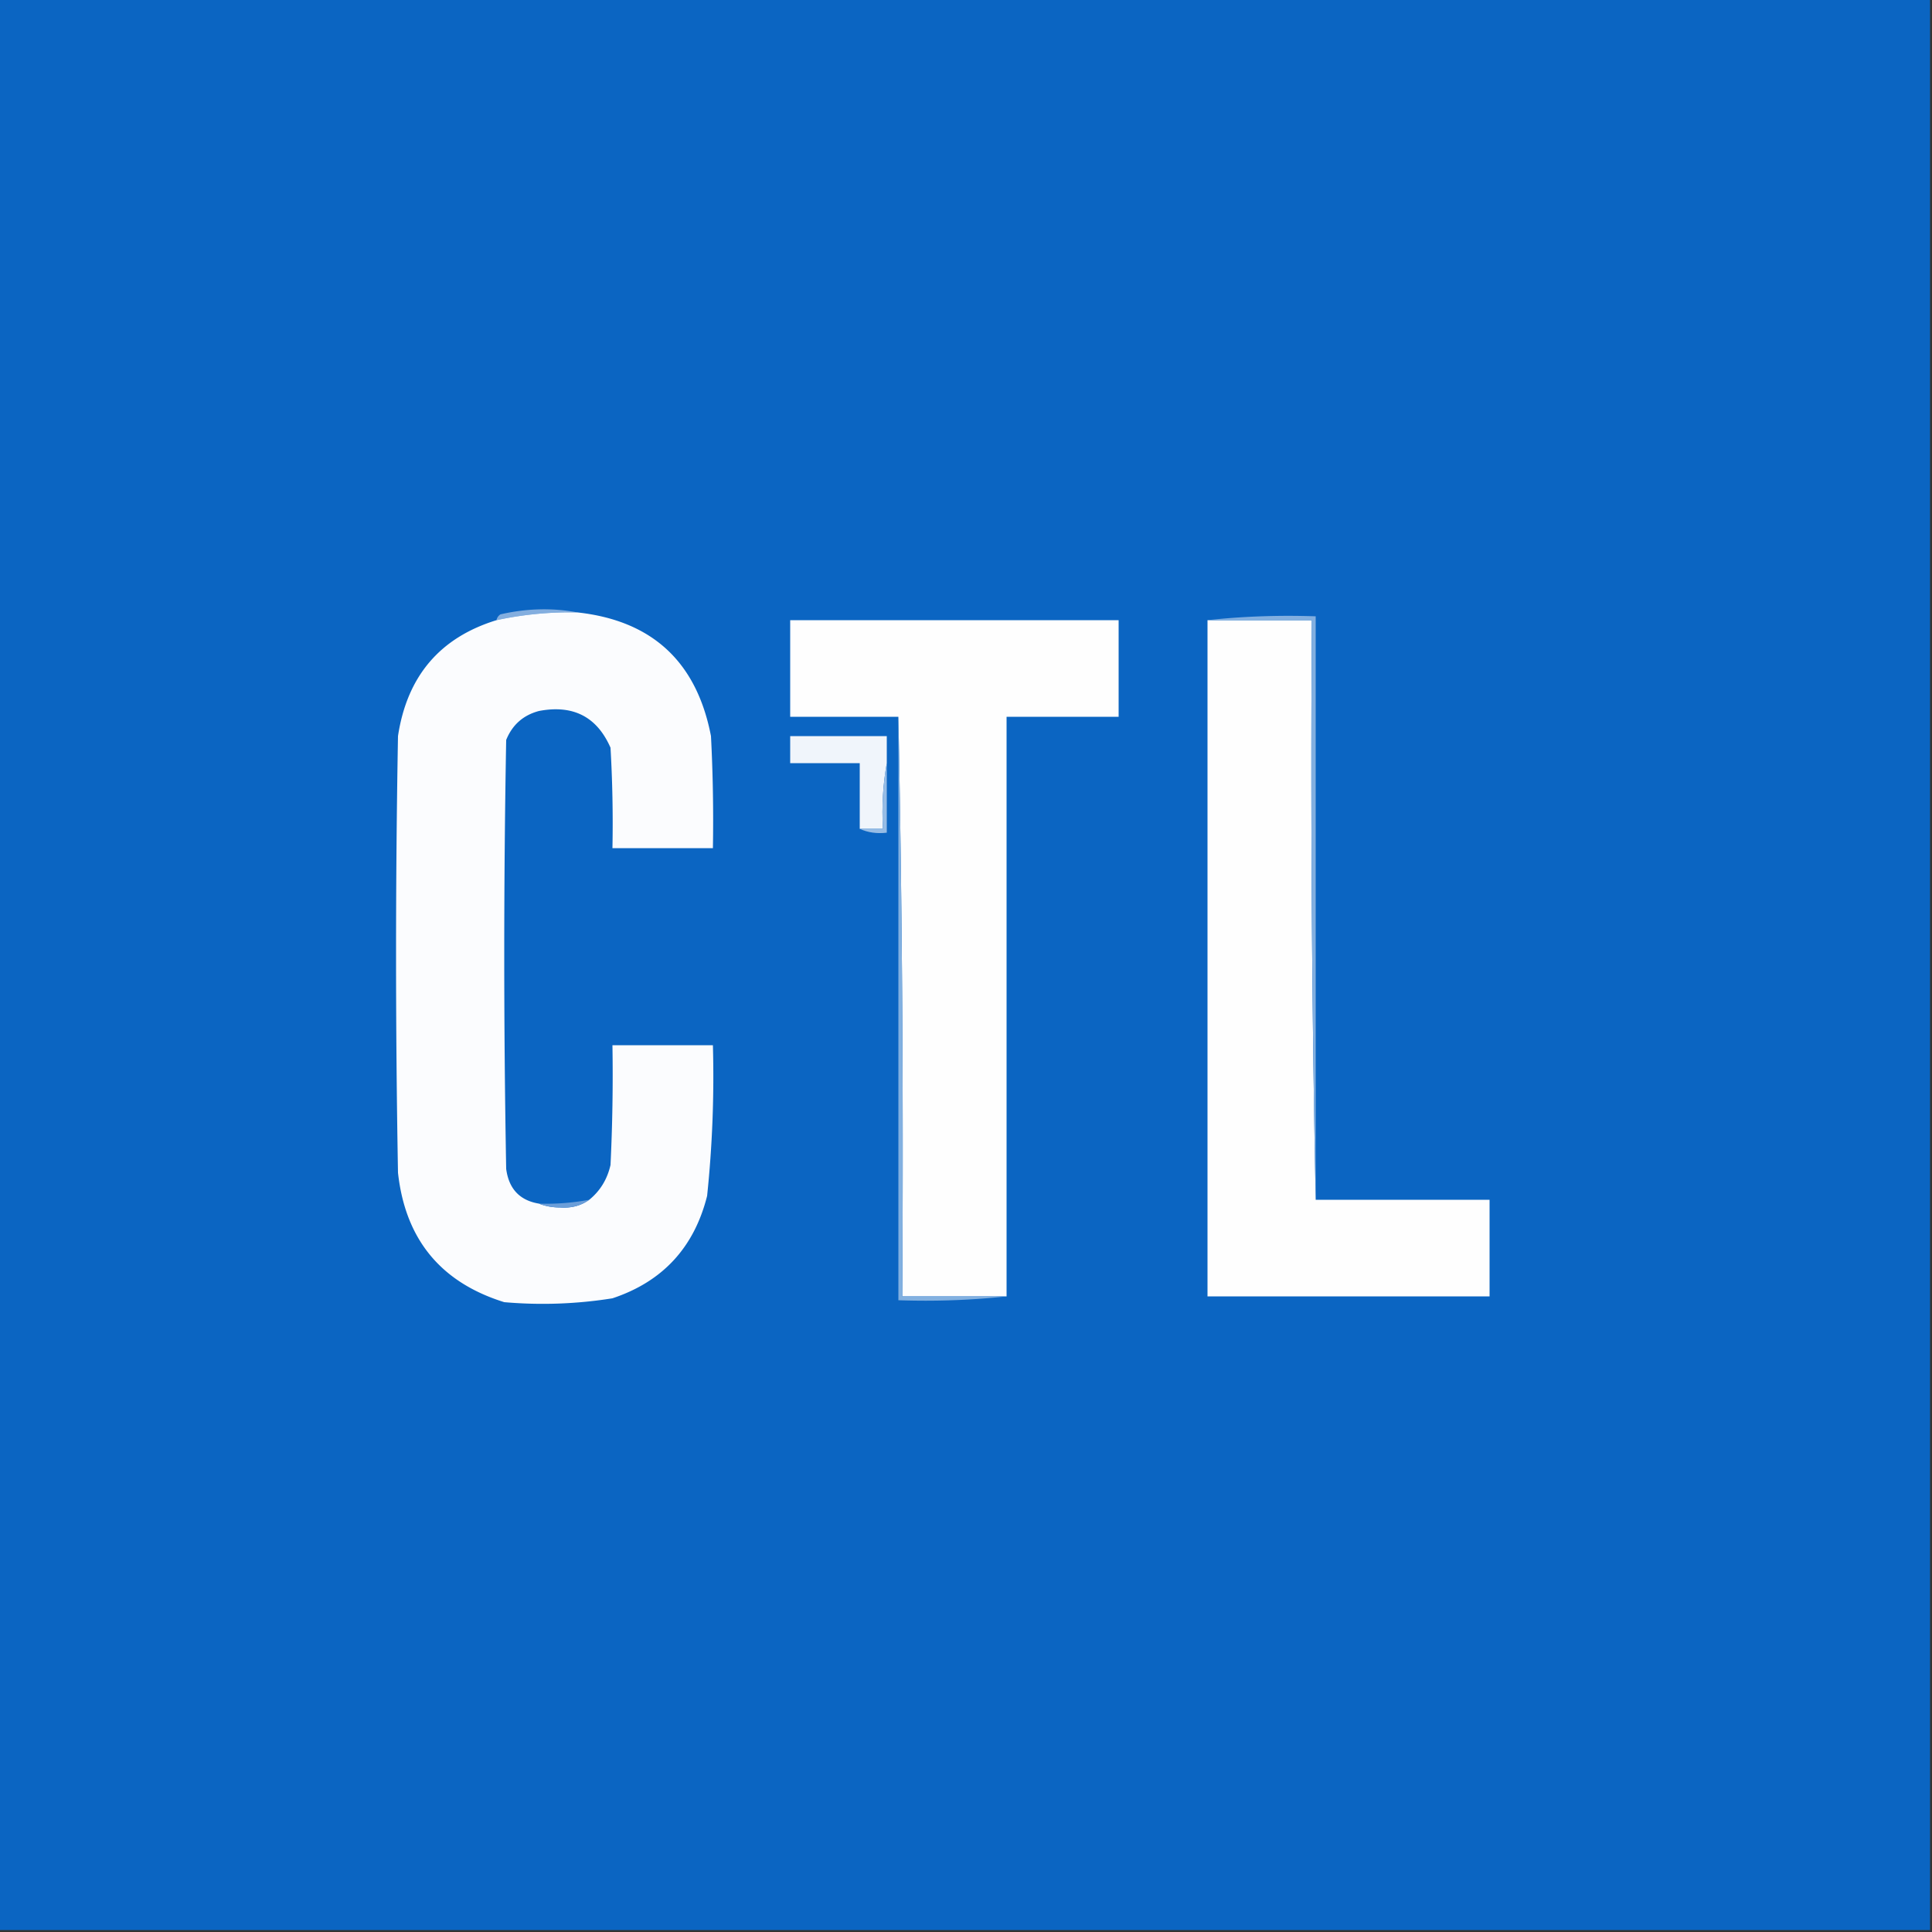 <?xml version="1.0" encoding="UTF-8"?>
<svg data-bbox="-0.5 -0.5 500 500" height="500" width="500" xmlns="http://www.w3.org/2000/svg" shape-rendering="geometricPrecision" text-rendering="geometricPrecision" image-rendering="optimizeQuality" fill-rule="evenodd" clip-rule="evenodd" data-type="ugc">
    <rect width="100%" height="100%" fill="#333333" stroke="none"/>
    <g>
        <path d="M-.5-.5h500v500H-.5V-.5Z" fill="#0b65c2"/>
        <path d="M149.5 158.5a89.543 89.543 0 0 0-21 2c.111-.617.444-1.117 1-1.5 6.795-1.564 13.461-1.731 20-.5Z" fill="#83aedf"/>
        <path d="M149.5 158.5c19.304 2.134 30.804 12.8 34.5 32 .5 9.661.666 19.328.5 29h-26c.166-8.673 0-17.34-.5-26-3.515-8.009-9.681-11.176-18.5-9.5-4.073 1.072-6.907 3.572-8.5 7.5-.667 37-.667 74 0 111 .683 5.18 3.516 8.18 8.5 9 1.634.661 3.467.994 5.5 1 2.866.2 5.366-.467 7.5-2 2.824-2.3 4.657-5.3 5.5-9 .5-10.328.666-20.661.5-31h26a297.603 297.603 0 0 1-1.5 39c-3.358 13.356-11.525 22.189-24.5 26.5a114.159 114.159 0 0 1-28 1c-16.442-5.116-25.609-16.283-27.5-33.5a3190.905 3190.905 0 0 1 0-113c2.354-15.501 10.854-25.501 25.5-30a89.543 89.543 0 0 1 21-2Z" fill="#fbfcfe"/>
        <path d="M260.5 335.5h-27a5625.947 5625.947 0 0 0-1-150h-28v-25h85v25h-29v150Z" fill="#fefefe"/>
        <path d="M312.5 160.5h27a5625.947 5625.947 0 0 0 1 150h45v25h-73v-175Z" fill="#fefefe"/>
        <path d="M312.5 160.5c9.152-.994 18.485-1.327 28-1v151a5625.947 5625.947 0 0 1-1-150h-27Z" fill="#82afe0"/>
        <path d="M232.5 185.5a5625.947 5625.947 0 0 1 1 150h27c-9.152.994-18.485 1.327-28 1v-151Z" fill="#82b0e0"/>
        <path d="M229.5 197.5c-.989 5.475-1.322 11.142-1 17h-6v-17h-18v-7h25v7Z" fill="#f0f5fb"/>
        <path d="M229.5 197.5v18c-2.559.302-4.893-.032-7-1h6c-.322-5.858.011-11.525 1-17Z" fill="#96bce5"/>
        <path d="M152.5 310.5c-2.134 1.533-4.634 2.2-7.5 2-2.033-.006-3.866-.339-5.5-1a61.26 61.26 0 0 0 13-1Z" fill="#6b9ed9"/>
    </g>
</svg>
